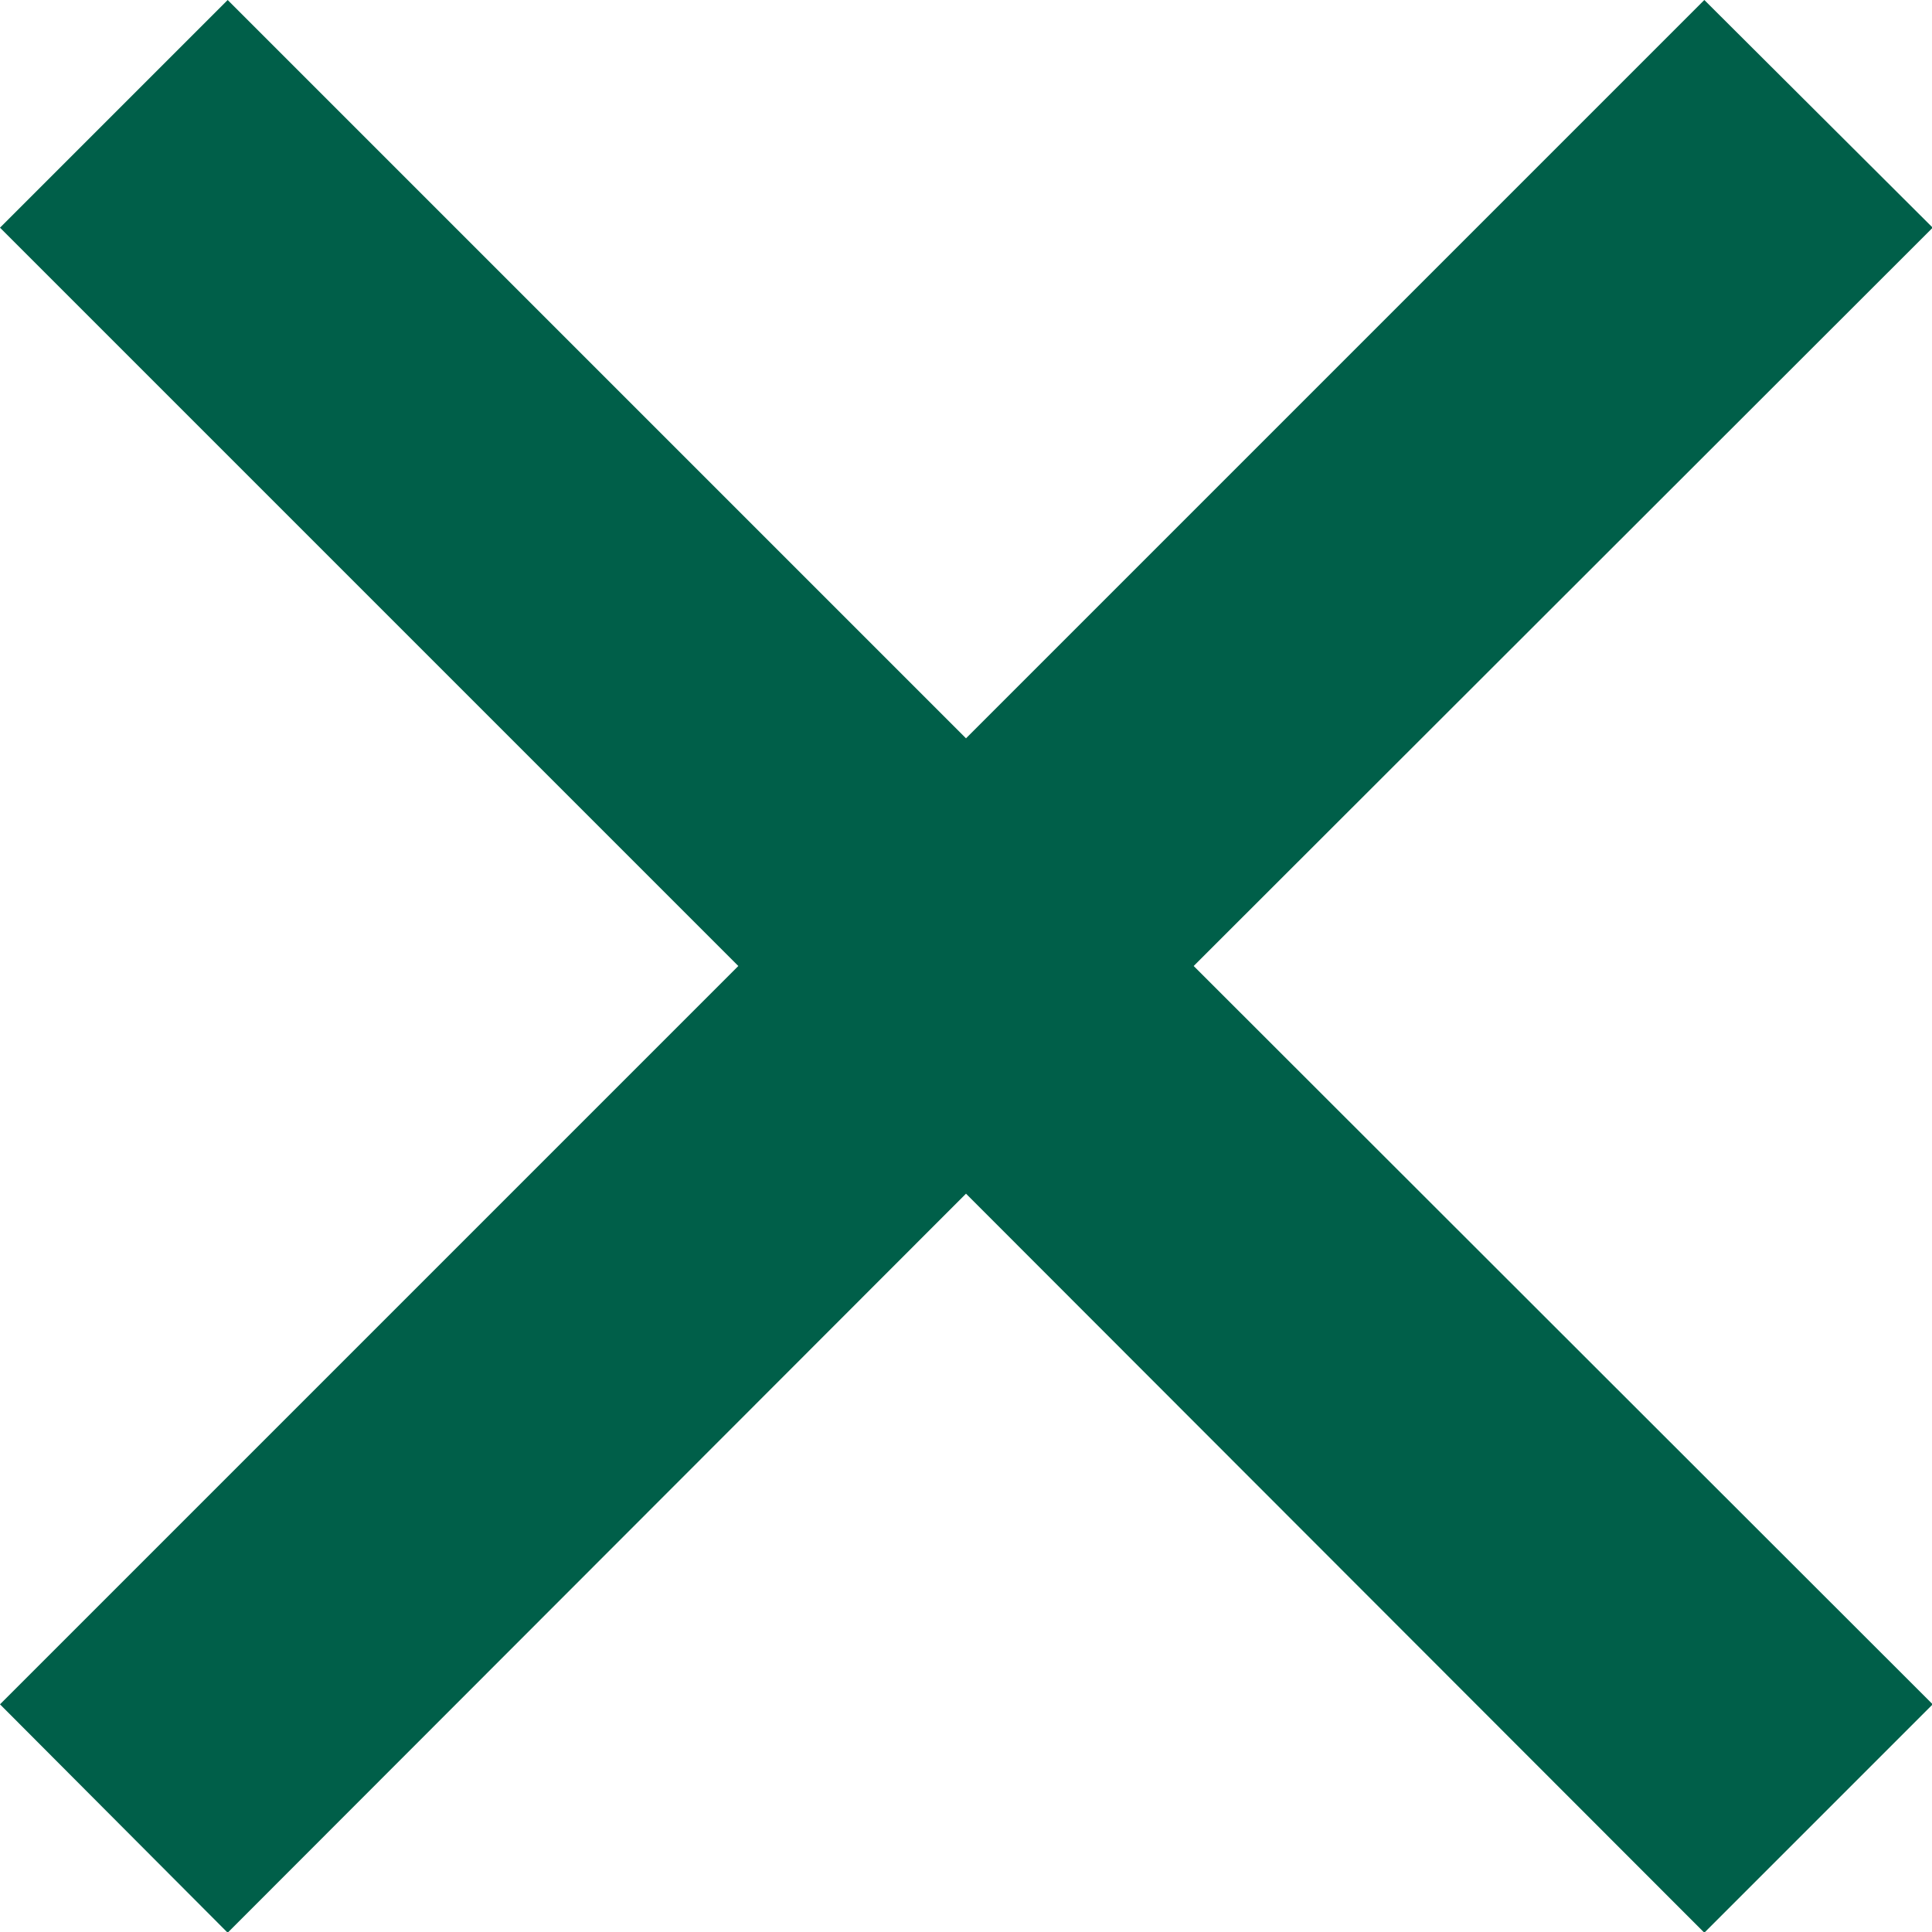 <svg xmlns="http://www.w3.org/2000/svg" width="10.896" height="10.896" viewBox="0 0 10.896 10.896"><defs><style>.a{fill:#005f49;}</style></defs><path class="a" d="M10.9,1.284,9.612,0,5.448,4.164,1.284,0,0,1.284,4.164,5.448,0,9.612,1.284,10.9,5.448,6.732,9.612,10.9,10.9,9.612,6.732,5.448Z"/></svg>
